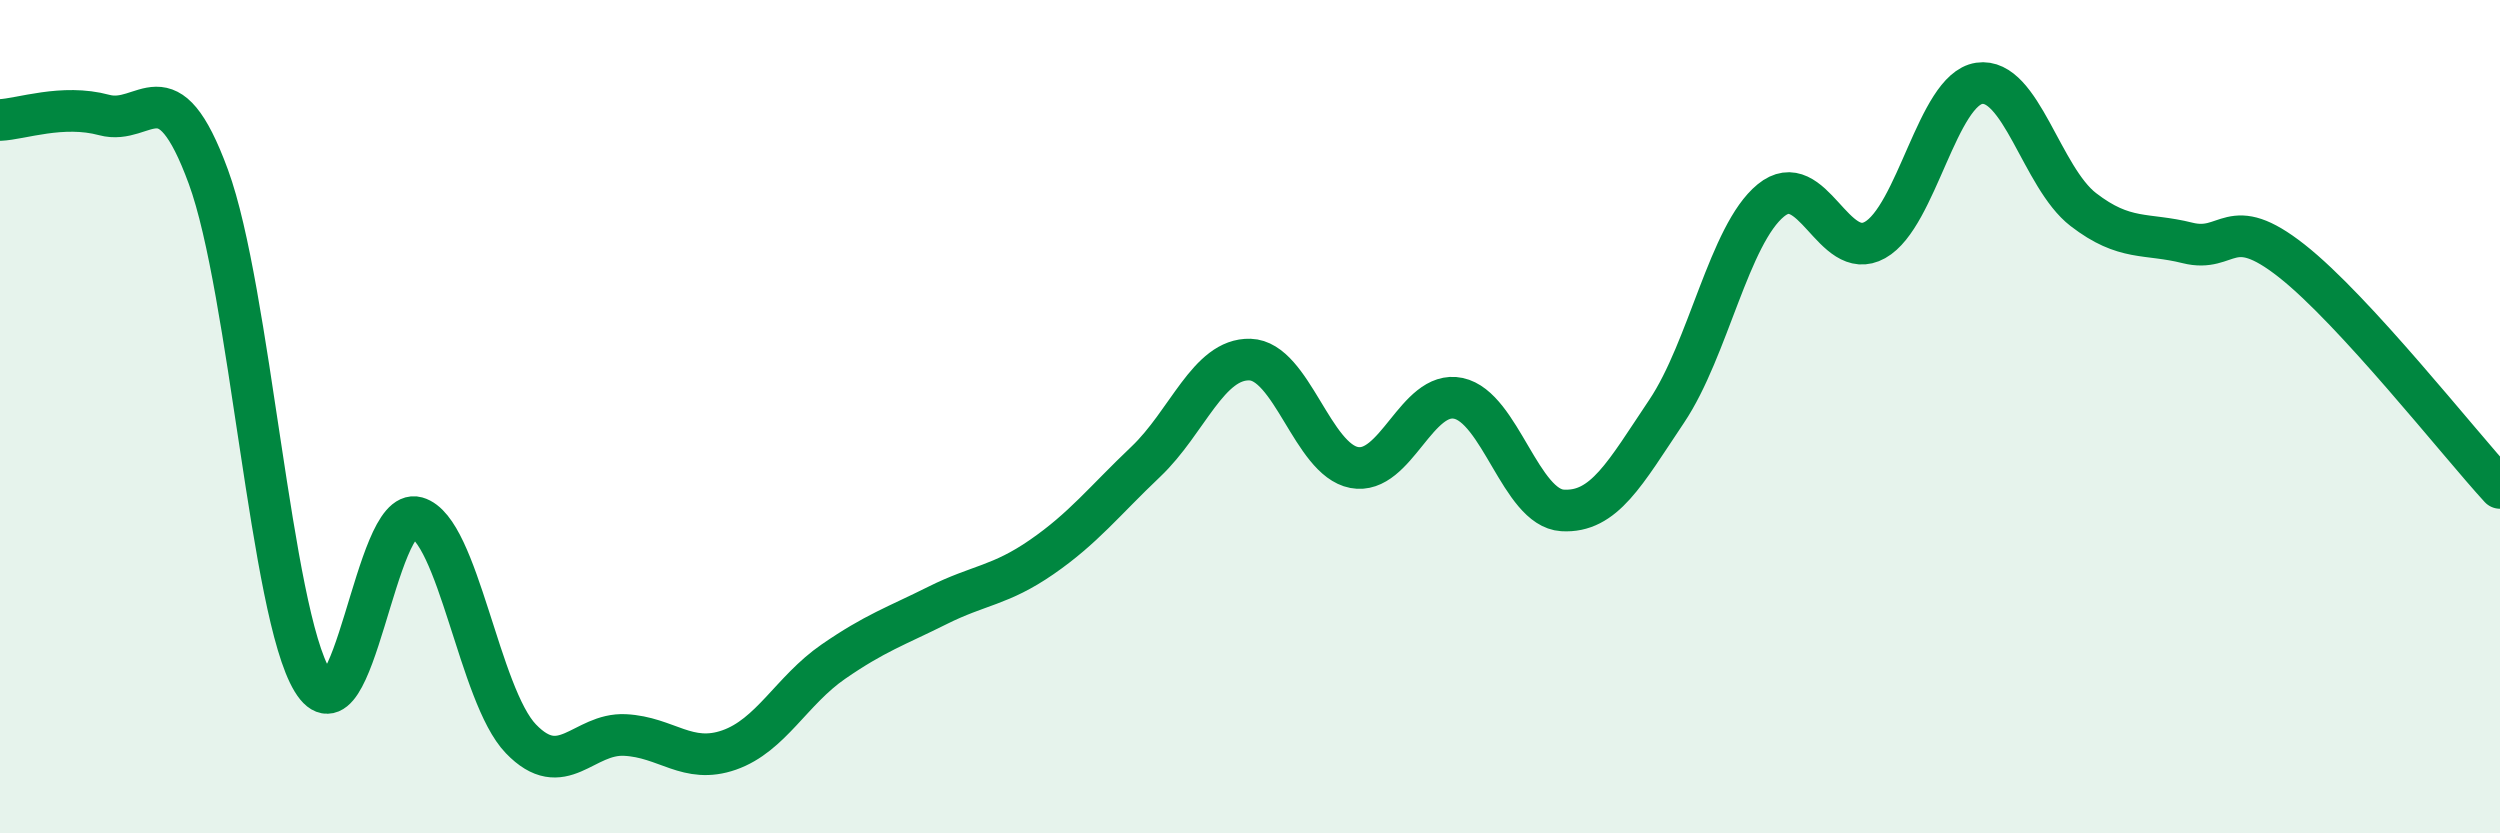 
    <svg width="60" height="20" viewBox="0 0 60 20" xmlns="http://www.w3.org/2000/svg">
      <path
        d="M 0,2.88 C 0.5,2.86 1.5,2.49 2.5,2.76 C 3.5,3.03 4,1.52 5,4.24 C 6,6.96 6.5,14.7 7.5,16.34 C 8.5,17.98 9,12.14 10,12.42 C 11,12.7 11.5,16.69 12.5,17.73 C 13.5,18.77 14,17.59 15,17.64 C 16,17.69 16.5,18.35 17.5,18 C 18.5,17.65 19,16.57 20,15.88 C 21,15.19 21.5,15.03 22.5,14.53 C 23.5,14.03 24,14.06 25,13.37 C 26,12.68 26.5,12.03 27.5,11.08 C 28.5,10.13 29,8.6 30,8.63 C 31,8.66 31.5,11.03 32.5,11.22 C 33.5,11.41 34,9.35 35,9.56 C 36,9.77 36.5,12.19 37.5,12.25 C 38.5,12.31 39,11.36 40,9.87 C 41,8.38 41.5,5.63 42.5,4.81 C 43.5,3.99 44,6.32 45,5.76 C 46,5.2 46.5,2.15 47.5,2 C 48.5,1.85 49,4.26 50,5.03 C 51,5.8 51.5,5.58 52.5,5.83 C 53.5,6.08 53.5,5.08 55,6.26 C 56.5,7.44 59,10.62 60,11.71L60 20L0 20Z"
        fill="#008740"
        opacity="0.1"
        stroke-linecap="round"
        stroke-linejoin="round"
      />
      <path
        d="M 0,2.88 C 0.5,2.86 1.5,2.49 2.5,2.76 C 3.5,3.03 4,1.52 5,4.24 C 6,6.96 6.5,14.7 7.5,16.34 C 8.5,17.98 9,12.14 10,12.42 C 11,12.7 11.5,16.69 12.5,17.73 C 13.5,18.77 14,17.59 15,17.64 C 16,17.69 16.5,18.35 17.5,18 C 18.5,17.65 19,16.57 20,15.88 C 21,15.19 21.5,15.03 22.5,14.53 C 23.5,14.03 24,14.06 25,13.37 C 26,12.68 26.5,12.03 27.5,11.08 C 28.5,10.13 29,8.6 30,8.63 C 31,8.66 31.5,11.03 32.5,11.22 C 33.5,11.41 34,9.35 35,9.56 C 36,9.77 36.5,12.19 37.5,12.25 C 38.5,12.31 39,11.36 40,9.87 C 41,8.38 41.5,5.63 42.5,4.81 C 43.5,3.99 44,6.32 45,5.76 C 46,5.2 46.5,2.15 47.5,2 C 48.5,1.85 49,4.26 50,5.03 C 51,5.8 51.5,5.58 52.5,5.83 C 53.5,6.08 53.5,5.08 55,6.26 C 56.5,7.44 59,10.62 60,11.71"
        stroke="#008740"
        stroke-width="1"
        fill="none"
        stroke-linecap="round"
        stroke-linejoin="round"
      />
    </svg>
  